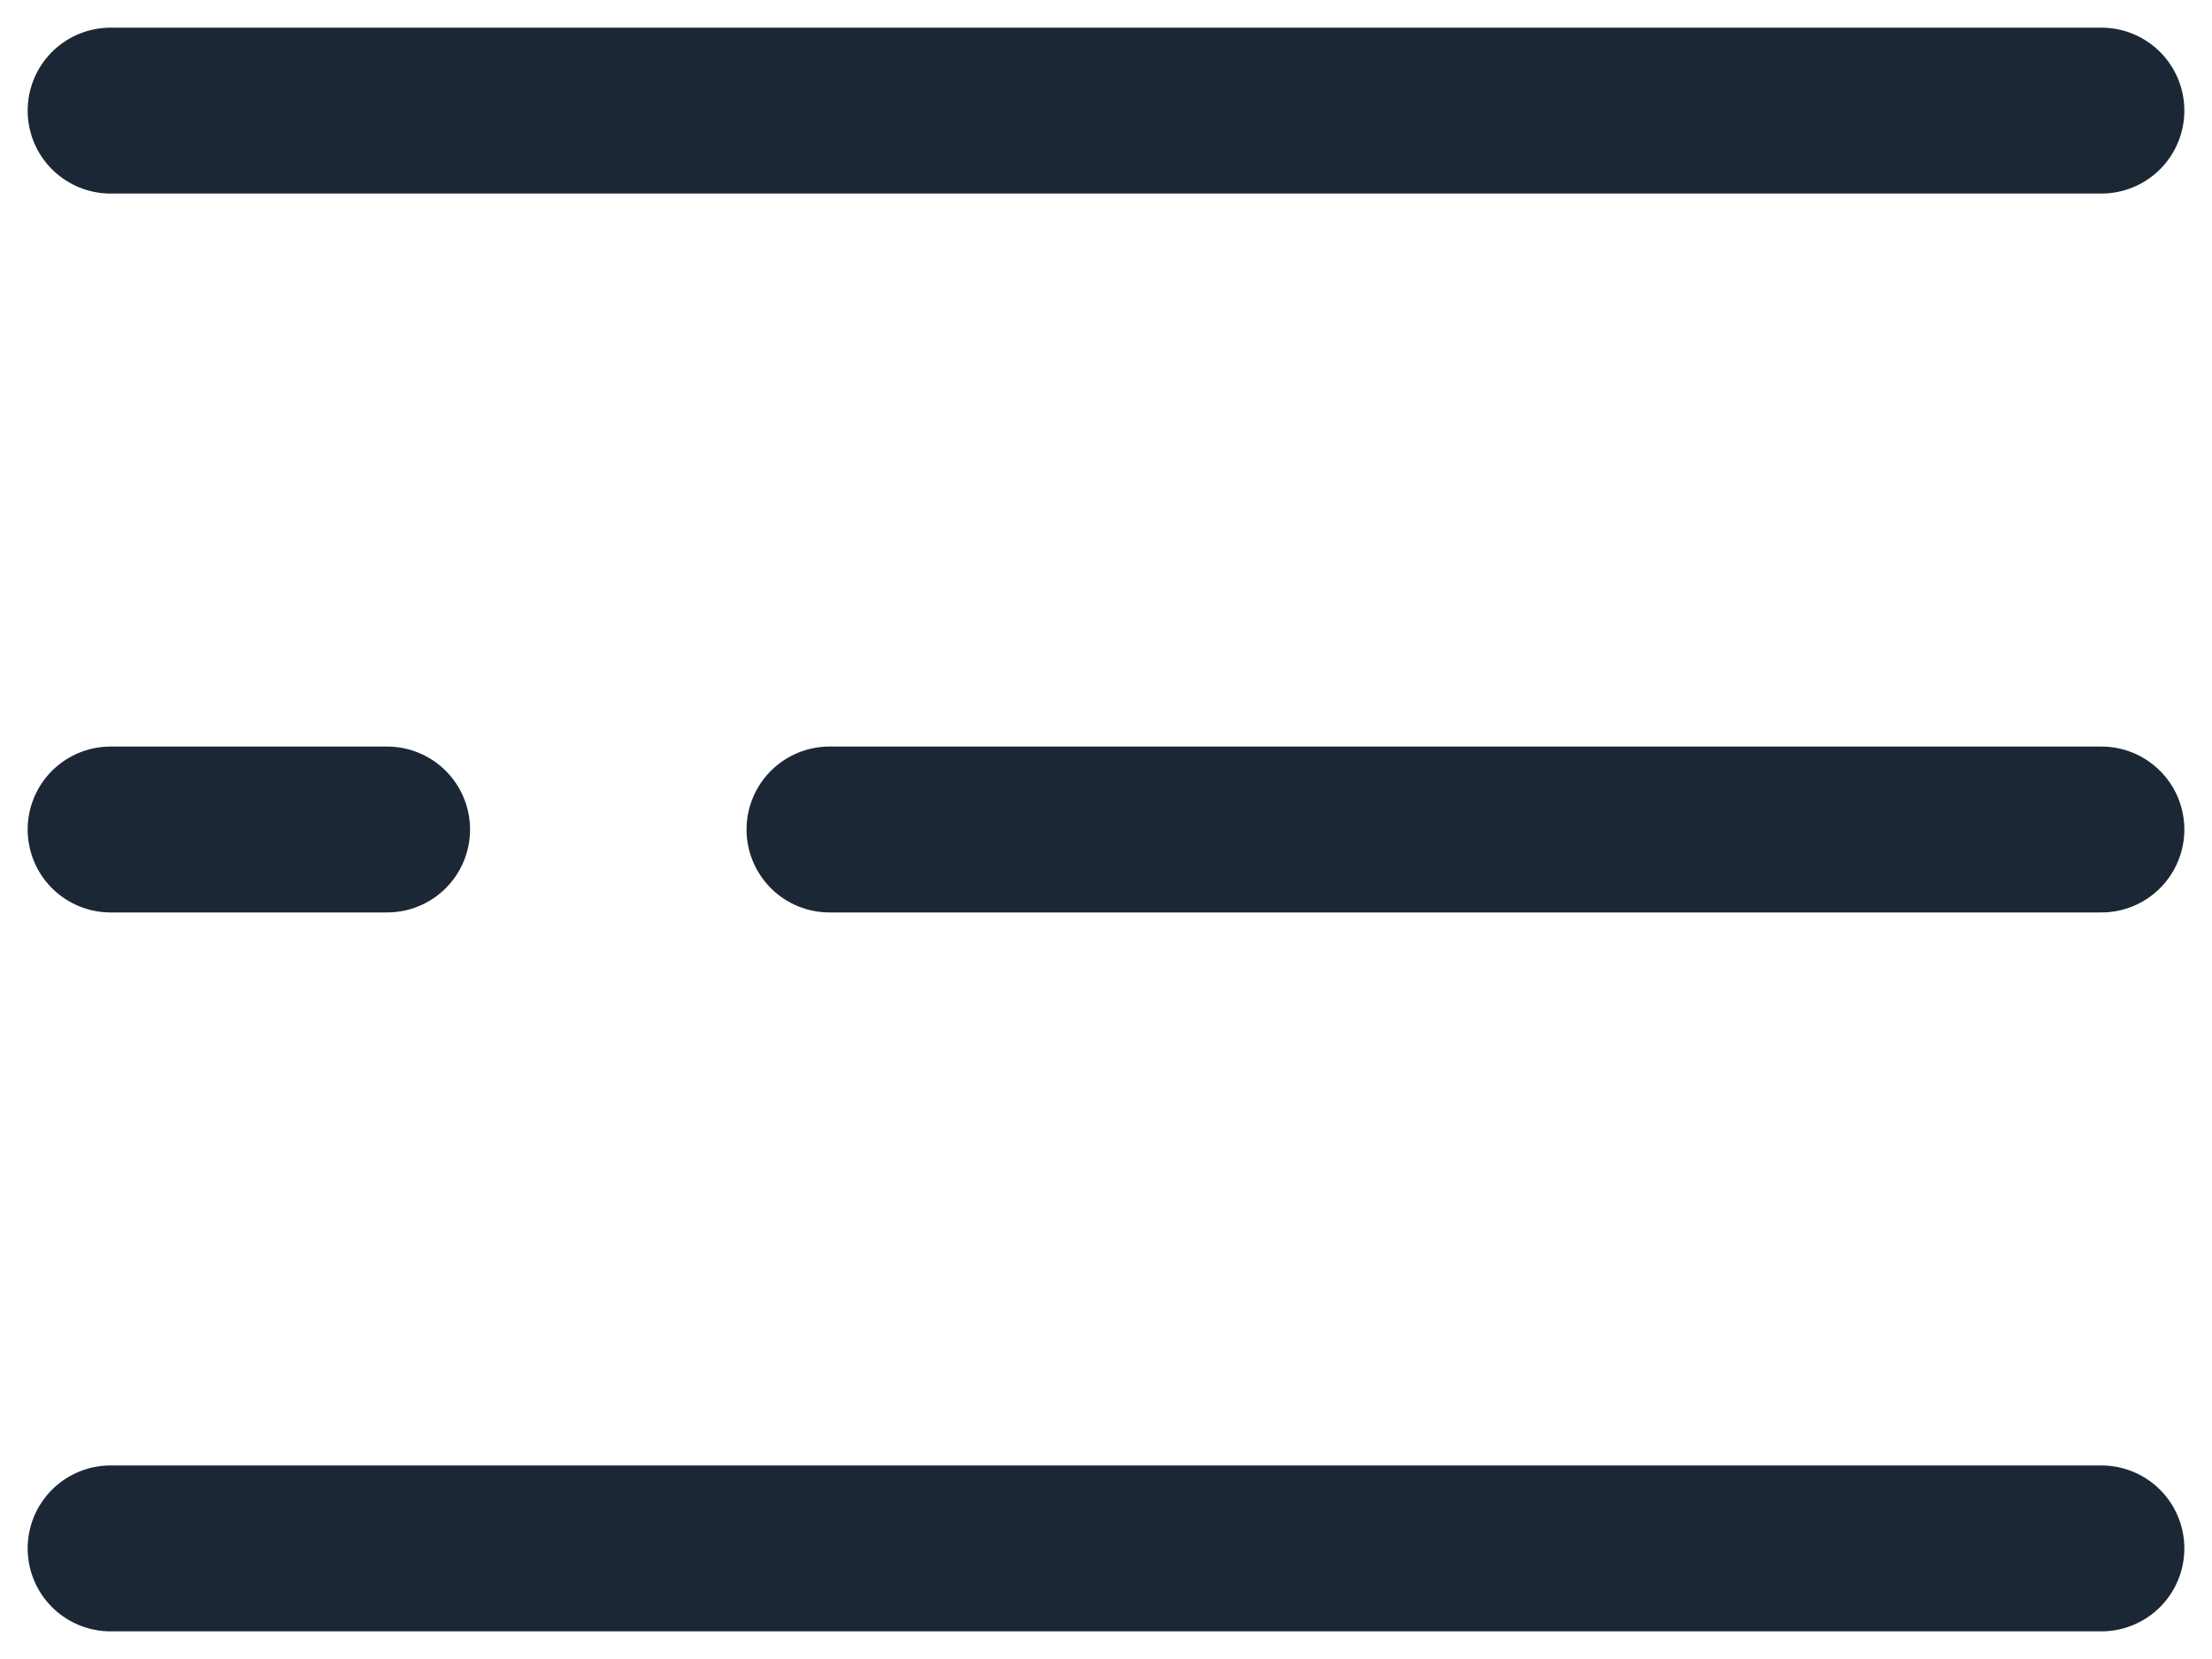 <?xml version="1.0" encoding="UTF-8"?> <svg xmlns="http://www.w3.org/2000/svg" width="40" height="30" viewBox="0 0 40 30" fill="none"> <path d="M2 2H38" stroke="#1C2736" stroke-width="3" stroke-linecap="round"></path> <path d="M15 15L38 15" stroke="#1C2736" stroke-width="3" stroke-linecap="round"></path> <path d="M2 15L7 15" stroke="#1C2736" stroke-width="3" stroke-linecap="round"></path> <path d="M2 28H38" stroke="#1C2736" stroke-width="3" stroke-linecap="round"></path> </svg> 
